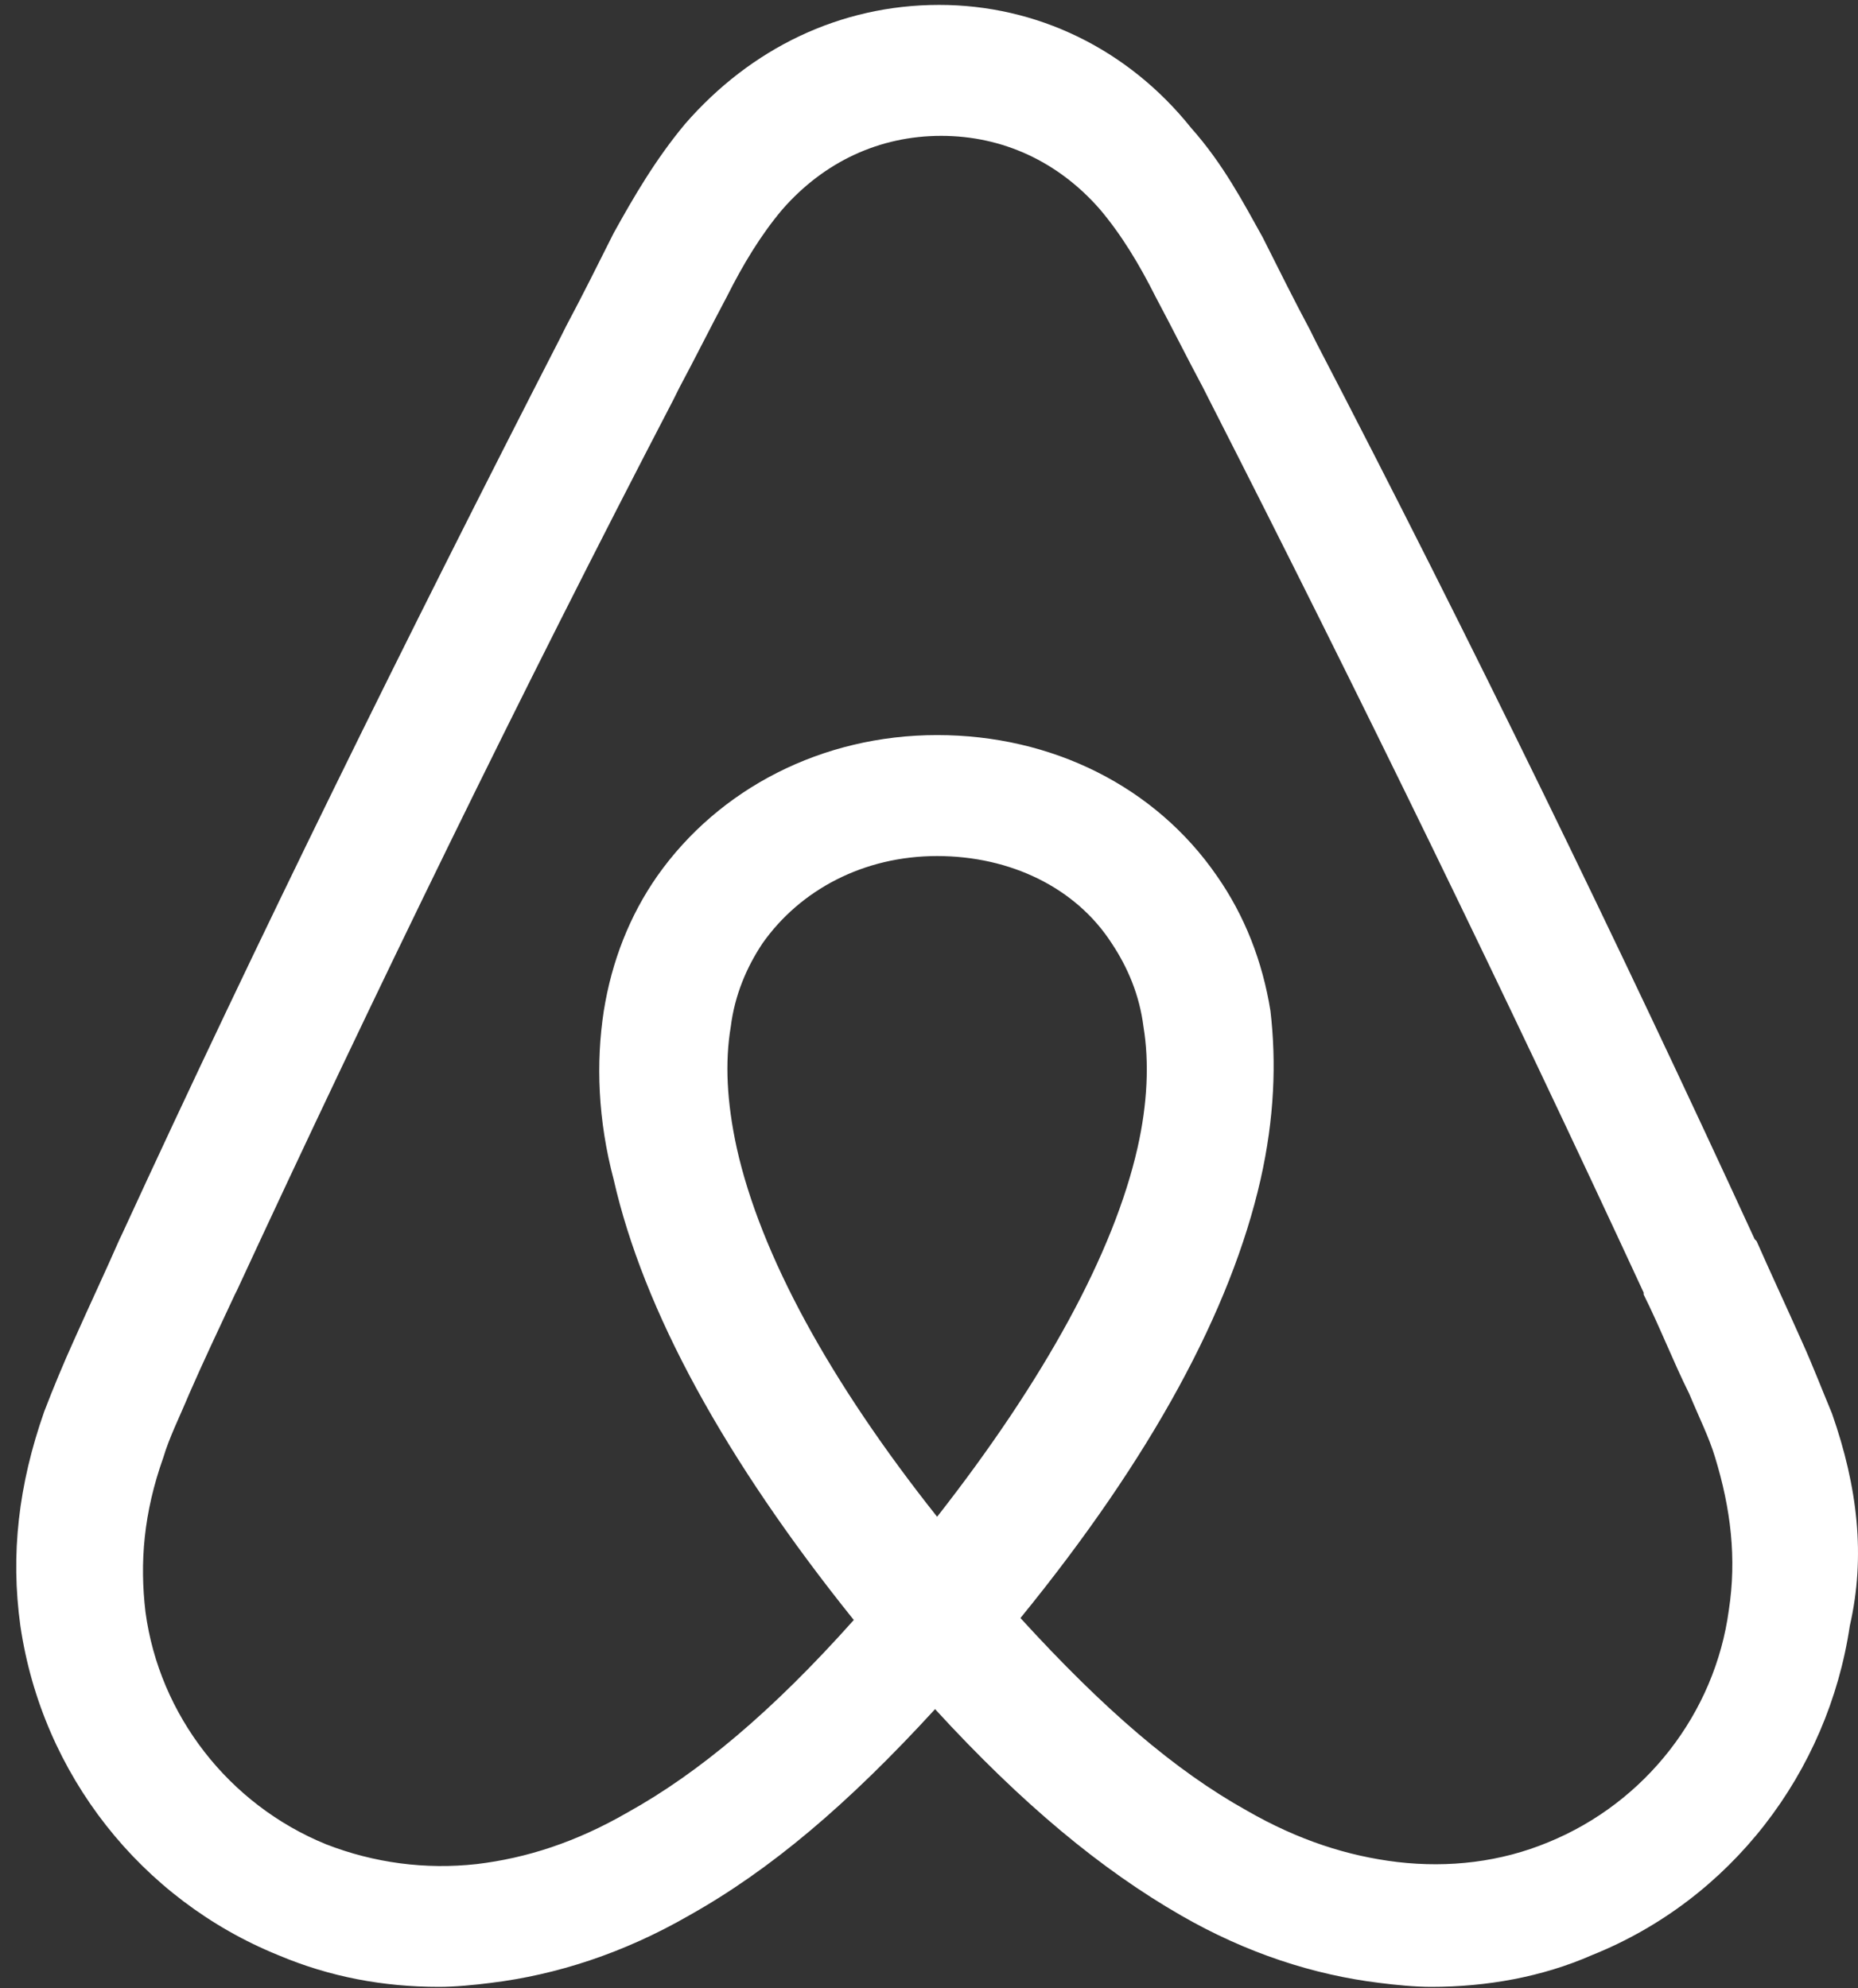 <svg width="100" height="107" viewBox="0 0 100 107" fill="none" xmlns="http://www.w3.org/2000/svg">
<rect x="0" y="0" width="100" height="107" fill="#333333" stroke="none"/>
<path d="M93.048 86.66C92.301 92.215 88.563 97.019 83.331 99.155C80.767 100.22 77.99 100.543 75.212 100.22C72.544 99.901 69.871 99.045 67.098 97.447C63.255 95.307 59.407 92.001 54.922 87.088C61.971 78.437 66.242 70.537 67.845 63.488C68.591 60.178 68.701 57.186 68.377 54.408C67.949 51.74 66.988 49.281 65.495 47.145C62.185 42.342 56.629 39.564 50.437 39.564C44.244 39.564 38.689 42.446 35.379 47.145C33.885 49.281 32.925 51.74 32.497 54.408C32.069 57.186 32.178 60.282 33.029 63.488C34.632 70.537 39.008 78.546 45.952 87.193C41.571 92.106 37.624 95.416 33.776 97.552C30.998 99.155 28.33 100.011 25.662 100.329C22.909 100.638 20.127 100.27 17.548 99.264C12.316 97.129 8.578 92.32 7.831 86.77C7.513 84.102 7.727 81.433 8.792 78.442C9.11 77.371 9.648 76.306 10.181 75.027C10.927 73.319 11.784 71.502 12.635 69.686L12.744 69.471C20.112 53.557 28.017 37.324 36.24 21.519L36.559 20.877C37.415 19.279 38.266 17.567 39.122 15.964C39.978 14.257 40.939 12.654 42.114 11.265C44.359 8.701 47.346 7.312 50.656 7.312C53.966 7.312 56.958 8.701 59.198 11.265C60.373 12.654 61.334 14.257 62.19 15.964C63.046 17.567 63.897 19.274 64.753 20.872L65.077 21.514C73.191 37.424 81.096 53.657 88.463 69.571V69.675C89.319 71.383 90.066 73.309 90.917 75.017C91.45 76.301 91.987 77.366 92.306 78.432C93.157 81.214 93.476 83.882 93.048 86.66ZM50.437 81.637C44.672 74.375 40.934 67.54 39.65 61.776C39.117 59.316 39.008 57.181 39.331 55.26C39.545 53.552 40.187 52.054 41.039 50.774C43.07 47.892 46.484 46.075 50.437 46.075C54.389 46.075 57.914 47.788 59.835 50.774C60.691 52.059 61.329 53.552 61.543 55.26C61.861 57.181 61.757 59.426 61.224 61.776C59.945 67.436 56.206 74.27 50.437 81.637ZM98.603 76.087C98.07 74.808 97.533 73.419 97 72.244C96.144 70.323 95.293 68.506 94.541 66.798L94.437 66.694C87.069 50.675 79.164 34.442 70.836 18.423L70.518 17.781C69.662 16.178 68.81 14.471 67.954 12.763C66.884 10.842 65.819 8.811 64.111 6.889C60.691 2.613 55.778 0.264 50.546 0.264C45.205 0.264 40.401 2.613 36.872 6.67C35.269 8.592 34.094 10.623 33.029 12.544C32.173 14.252 31.322 15.959 30.466 17.562L30.147 18.199C21.924 34.218 13.914 50.451 6.547 66.47L6.442 66.684C5.696 68.391 4.839 70.208 3.983 72.13C3.411 73.394 2.878 74.678 2.38 75.973C0.991 79.925 0.563 83.663 1.096 87.506C2.271 95.516 7.612 102.246 14.979 105.233C17.757 106.407 20.639 106.94 23.631 106.94C24.487 106.94 25.552 106.836 26.409 106.726C29.933 106.298 33.562 105.128 37.086 103.097C41.467 100.643 45.628 97.119 50.327 91.991C55.027 97.119 59.298 100.643 63.569 103.097C67.093 105.128 70.722 106.298 74.246 106.726C75.102 106.836 76.168 106.94 77.024 106.94C80.016 106.94 83.002 106.407 85.675 105.233C93.152 102.241 98.384 95.406 99.559 87.506C100.415 83.773 99.987 80.04 98.603 76.087Z" fill="white"/>
</svg>
